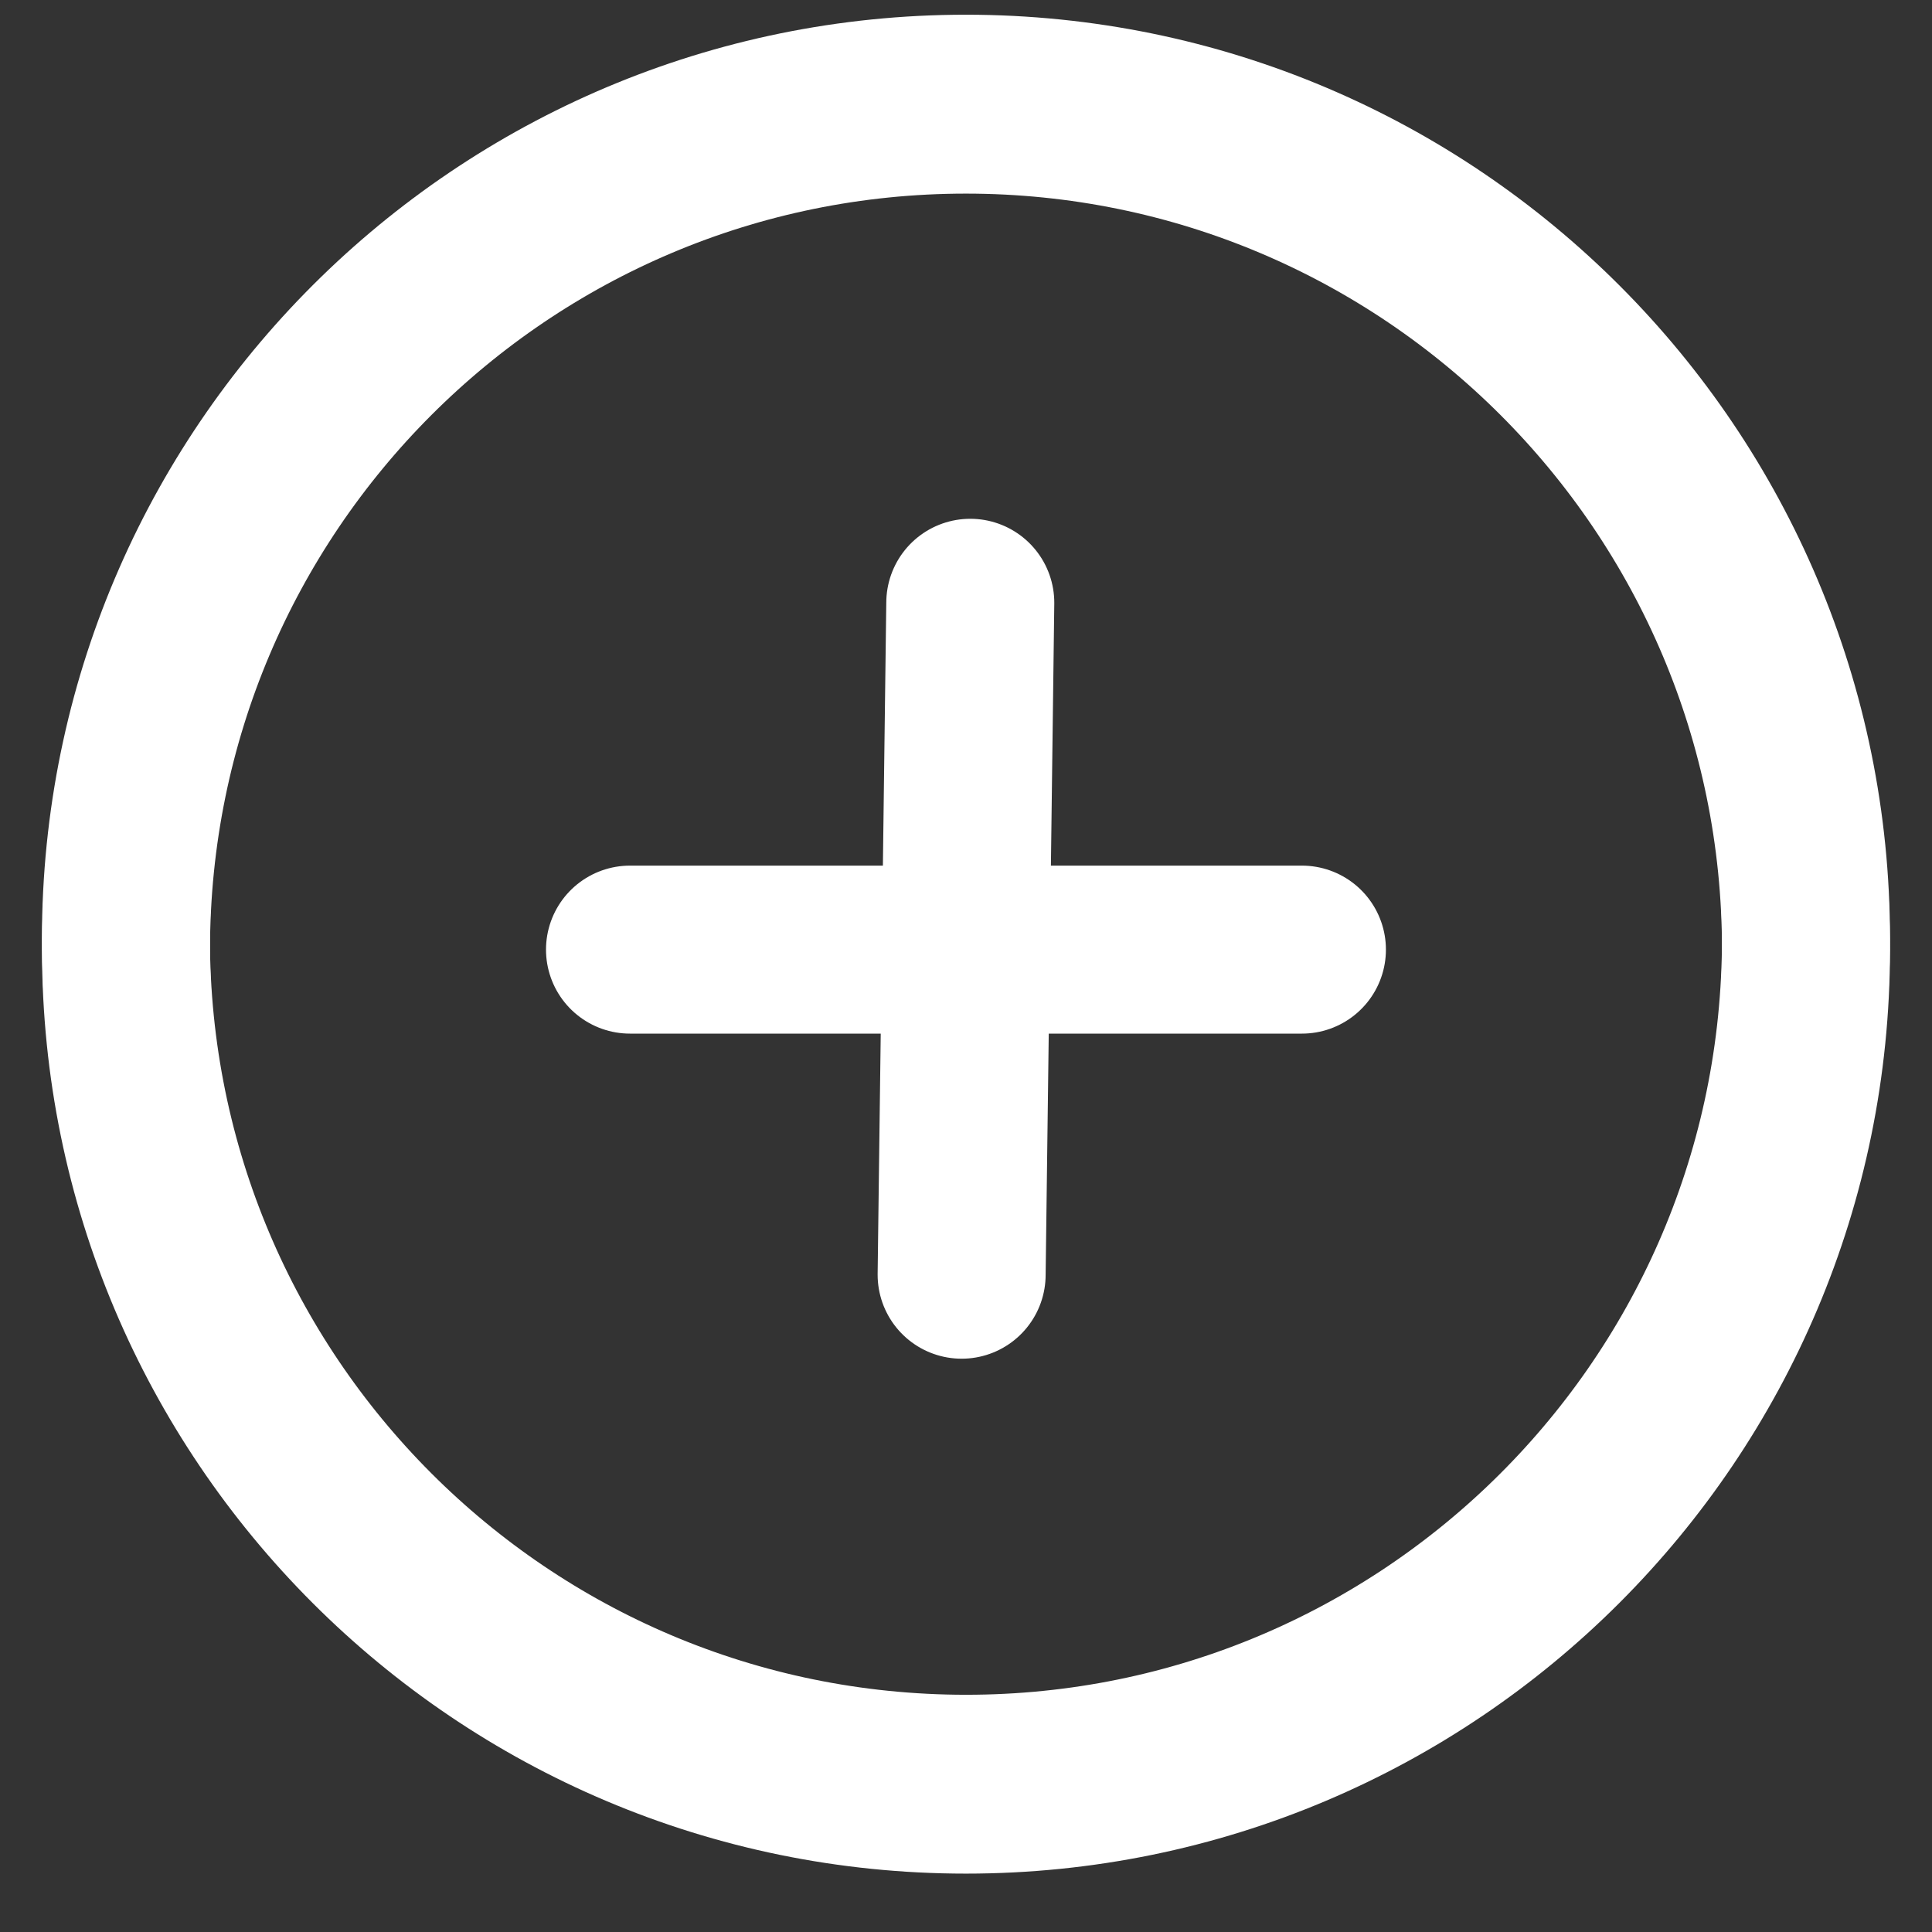 <svg width="23" height="23" viewBox="0 0 23 23" fill="none" xmlns="http://www.w3.org/2000/svg">
<rect x="0" y="0" width="23" height="23" fill="#333333" stroke="none"/>
<path d="M15.499 11.305L7.5 11.305M1.5 11.305C1.5 5.782 5.977 1.305 11.499 1.305C17.022 1.305 21.5 5.782 21.5 11.305C21.5 16.828 17.022 21.305 11.499 21.305C5.977 21.305 1.5 16.828 1.5 11.305Z" stroke="white" stroke-width="2" stroke-linecap="round" stroke-linejoin="round"/>
<path d="M11.551 7.176L11.448 15.175M11.371 21.175C5.849 21.104 1.43 16.57 1.5 11.047C1.571 5.525 6.105 1.106 11.628 1.176C17.15 1.247 21.57 5.781 21.499 11.304C21.428 16.826 16.894 21.246 11.371 21.175Z" stroke="white" stroke-width="2" stroke-linecap="round" stroke-linejoin="round"/>
</svg>
